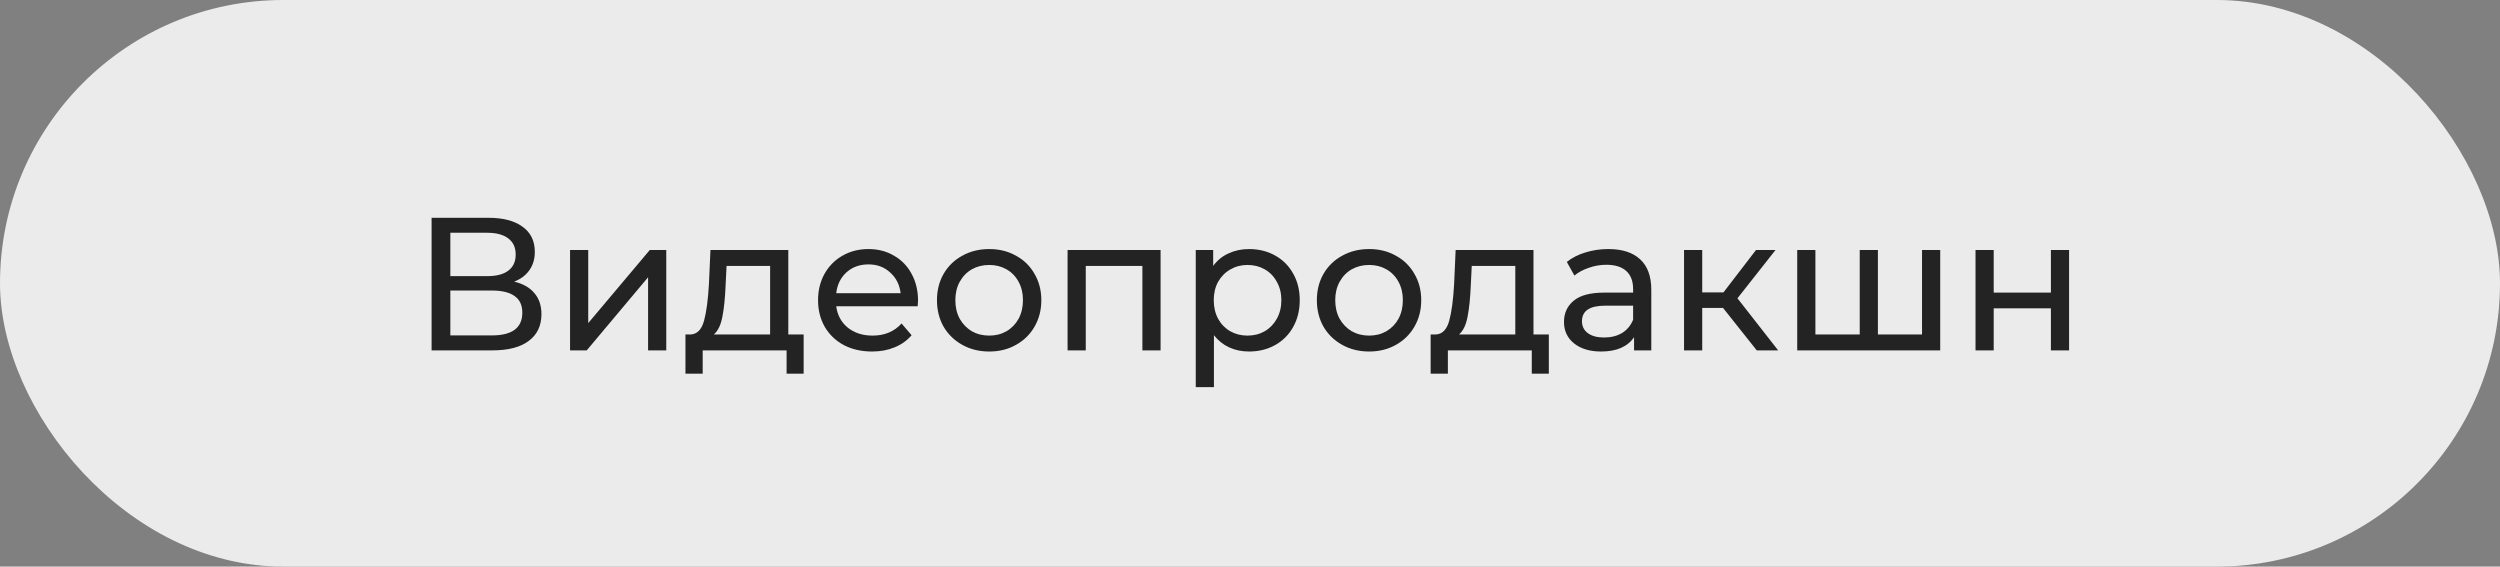 <?xml version="1.0" encoding="UTF-8"?> <svg xmlns="http://www.w3.org/2000/svg" width="1584" height="359" viewBox="0 0 1584 359" fill="none"><rect x="0" y="0" width="1584" height="359" fill="#808080" stroke="none"/> <rect x="3.5" y="3.5" width="1577" height="352" rx="176" fill="#EBEBEB" stroke="#EBEBEB" stroke-width="7"></rect> <path d="M325.777 178.44C331.457 179.8 335.737 182.24 338.617 185.76C341.577 189.2 343.057 193.64 343.057 199.08C343.057 206.36 340.377 212 335.017 216C329.737 220 322.017 222 311.857 222H273.457V138H309.577C318.777 138 325.937 139.88 331.057 143.64C336.257 147.32 338.857 152.64 338.857 159.6C338.857 164.16 337.697 168.04 335.377 171.24C333.137 174.44 329.937 176.84 325.777 178.44ZM285.337 174.96H308.737C314.577 174.96 319.017 173.8 322.057 171.48C325.177 169.16 326.737 165.76 326.737 161.28C326.737 156.8 325.177 153.4 322.057 151.08C318.937 148.68 314.497 147.48 308.737 147.48H285.337V174.96ZM311.617 212.52C324.497 212.52 330.937 207.72 330.937 198.12C330.937 193.32 329.297 189.8 326.017 187.56C322.817 185.24 318.017 184.08 311.617 184.08H285.337V212.52H311.617ZM361.186 158.4H372.706V204.72L411.706 158.4H422.146V222H410.626V175.68L371.746 222H361.186V158.4ZM509.186 211.92V236.76H498.386V222H445.226V236.76H434.306V211.92H437.666C441.746 211.68 444.546 208.8 446.066 203.28C447.586 197.76 448.626 189.96 449.186 179.88L450.146 158.4H499.466V211.92H509.186ZM459.746 180.72C459.426 188.72 458.746 195.36 457.706 200.64C456.746 205.84 454.946 209.6 452.306 211.92H487.946V168.48H460.346L459.746 180.72ZM581.674 190.56C581.674 191.44 581.594 192.6 581.434 194.04H529.834C530.554 199.64 532.994 204.16 537.154 207.6C541.394 210.96 546.634 212.64 552.874 212.64C560.474 212.64 566.594 210.08 571.234 204.96L577.594 212.4C574.714 215.76 571.114 218.32 566.794 220.08C562.554 221.84 557.794 222.72 552.514 222.72C545.794 222.72 539.834 221.36 534.634 218.64C529.434 215.84 525.394 211.96 522.514 207C519.714 202.04 518.314 196.44 518.314 190.2C518.314 184.04 519.674 178.48 522.394 173.52C525.194 168.56 528.994 164.72 533.794 162C538.674 159.2 544.154 157.8 550.234 157.8C556.314 157.8 561.714 159.2 566.434 162C571.234 164.72 574.954 168.56 577.594 173.52C580.314 178.48 581.674 184.16 581.674 190.56ZM550.234 167.52C544.714 167.52 540.074 169.2 536.314 172.56C532.634 175.92 530.474 180.32 529.834 185.76H570.634C569.994 180.4 567.794 176.04 564.034 172.68C560.354 169.24 555.754 167.52 550.234 167.52ZM626.785 222.72C620.465 222.72 614.785 221.32 609.745 218.52C604.705 215.72 600.745 211.88 597.865 207C595.065 202.04 593.665 196.44 593.665 190.2C593.665 183.96 595.065 178.4 597.865 173.52C600.745 168.56 604.705 164.72 609.745 162C614.785 159.2 620.465 157.8 626.785 157.8C633.105 157.8 638.745 159.2 643.705 162C648.745 164.72 652.665 168.56 655.465 173.52C658.345 178.4 659.785 183.96 659.785 190.2C659.785 196.44 658.345 202.04 655.465 207C652.665 211.88 648.745 215.72 643.705 218.52C638.745 221.32 633.105 222.72 626.785 222.72ZM626.785 212.64C630.865 212.64 634.505 211.72 637.705 209.88C640.985 207.96 643.545 205.32 645.385 201.96C647.225 198.52 648.145 194.6 648.145 190.2C648.145 185.8 647.225 181.92 645.385 178.56C643.545 175.12 640.985 172.48 637.705 170.64C634.505 168.8 630.865 167.88 626.785 167.88C622.705 167.88 619.025 168.8 615.745 170.64C612.545 172.48 609.985 175.12 608.065 178.56C606.225 181.92 605.305 185.8 605.305 190.2C605.305 194.6 606.225 198.52 608.065 201.96C609.985 205.32 612.545 207.96 615.745 209.88C619.025 211.72 622.705 212.64 626.785 212.64ZM735.34 158.4V222H723.82V168.48H687.94V222H676.42V158.4H735.34ZM791.351 157.8C797.511 157.8 803.031 159.16 807.911 161.88C812.791 164.6 816.591 168.4 819.311 173.28C822.111 178.16 823.511 183.8 823.511 190.2C823.511 196.6 822.111 202.28 819.311 207.24C816.591 212.12 812.791 215.92 807.911 218.64C803.031 221.36 797.511 222.72 791.351 222.72C786.791 222.72 782.591 221.84 778.751 220.08C774.991 218.32 771.791 215.76 769.151 212.4V245.28H757.631V158.4H768.671V168.48C771.231 164.96 774.471 162.32 778.391 160.56C782.311 158.72 786.631 157.8 791.351 157.8ZM790.391 212.64C794.471 212.64 798.111 211.72 801.311 209.88C804.591 207.96 807.151 205.32 808.991 201.96C810.911 198.52 811.871 194.6 811.871 190.2C811.871 185.8 810.911 181.92 808.991 178.56C807.151 175.12 804.591 172.48 801.311 170.64C798.111 168.8 794.471 167.88 790.391 167.88C786.391 167.88 782.751 168.84 779.471 170.76C776.271 172.6 773.711 175.2 771.791 178.56C769.951 181.92 769.031 185.8 769.031 190.2C769.031 194.6 769.951 198.52 771.791 201.96C773.631 205.32 776.191 207.96 779.471 209.88C782.751 211.72 786.391 212.64 790.391 212.64ZM867.488 222.72C861.168 222.72 855.488 221.32 850.448 218.52C845.408 215.72 841.448 211.88 838.568 207C835.768 202.04 834.368 196.44 834.368 190.2C834.368 183.96 835.768 178.4 838.568 173.52C841.448 168.56 845.408 164.72 850.448 162C855.488 159.2 861.168 157.8 867.488 157.8C873.808 157.8 879.448 159.2 884.408 162C889.448 164.72 893.368 168.56 896.168 173.52C899.048 178.4 900.488 183.96 900.488 190.2C900.488 196.44 899.048 202.04 896.168 207C893.368 211.88 889.448 215.72 884.408 218.52C879.448 221.32 873.808 222.72 867.488 222.72ZM867.488 212.64C871.568 212.64 875.208 211.72 878.408 209.88C881.688 207.96 884.248 205.32 886.088 201.96C887.928 198.52 888.848 194.6 888.848 190.2C888.848 185.8 887.928 181.92 886.088 178.56C884.248 175.12 881.688 172.48 878.408 170.64C875.208 168.8 871.568 167.88 867.488 167.88C863.408 167.88 859.728 168.8 856.448 170.64C853.248 172.48 850.688 175.12 848.768 178.56C846.928 181.92 846.008 185.8 846.008 190.2C846.008 194.6 846.928 198.52 848.768 201.96C850.688 205.32 853.248 207.96 856.448 209.88C859.728 211.72 863.408 212.64 867.488 212.64ZM981.335 211.92V236.76H970.535V222H917.375V236.76H906.455V211.92H909.815C913.895 211.68 916.695 208.8 918.215 203.28C919.735 197.76 920.775 189.96 921.335 179.88L922.295 158.4H971.615V211.92H981.335ZM931.895 180.72C931.575 188.72 930.895 195.36 929.855 200.64C928.895 205.84 927.095 209.6 924.455 211.92H960.095V168.48H932.495L931.895 180.72ZM1019.02 157.8C1027.82 157.8 1034.54 159.96 1039.18 164.28C1043.9 168.6 1046.26 175.04 1046.26 183.6V222H1035.34V213.6C1033.42 216.56 1030.66 218.84 1027.06 220.44C1023.54 221.96 1019.34 222.72 1014.46 222.72C1007.34 222.72 1001.62 221 997.302 217.56C993.062 214.12 990.942 209.6 990.942 204C990.942 198.4 992.982 193.92 997.062 190.56C1001.14 187.12 1007.62 185.4 1016.5 185.4H1034.74V183.12C1034.74 178.16 1033.3 174.36 1030.42 171.72C1027.54 169.08 1023.3 167.76 1017.7 167.76C1013.94 167.76 1010.26 168.4 1006.66 169.68C1003.06 170.88 1000.02 172.52 997.542 174.6L992.742 165.96C996.022 163.32 999.942 161.32 1004.5 159.96C1009.06 158.52 1013.9 157.8 1019.02 157.8ZM1016.38 213.84C1020.78 213.84 1024.58 212.88 1027.78 210.96C1030.98 208.96 1033.3 206.16 1034.74 202.56V193.68H1016.98C1007.22 193.68 1002.34 196.96 1002.34 203.52C1002.34 206.72 1003.58 209.24 1006.06 211.08C1008.54 212.92 1011.98 213.84 1016.38 213.84ZM1091.73 195.12H1078.53V222H1067.01V158.4H1078.53V185.28H1091.97L1112.61 158.4H1124.97L1100.85 189L1126.65 222H1113.09L1091.73 195.12ZM1229.32 158.4V222H1138.72V158.4H1150.24V211.92H1178.32V158.4H1189.84V211.92H1217.8V158.4H1229.32ZM1251.69 158.4H1263.21V185.4H1299.45V158.4H1310.97V222H1299.45V195.36H1263.21V222H1251.69V158.4Z" fill="#232323"></path> </svg> 